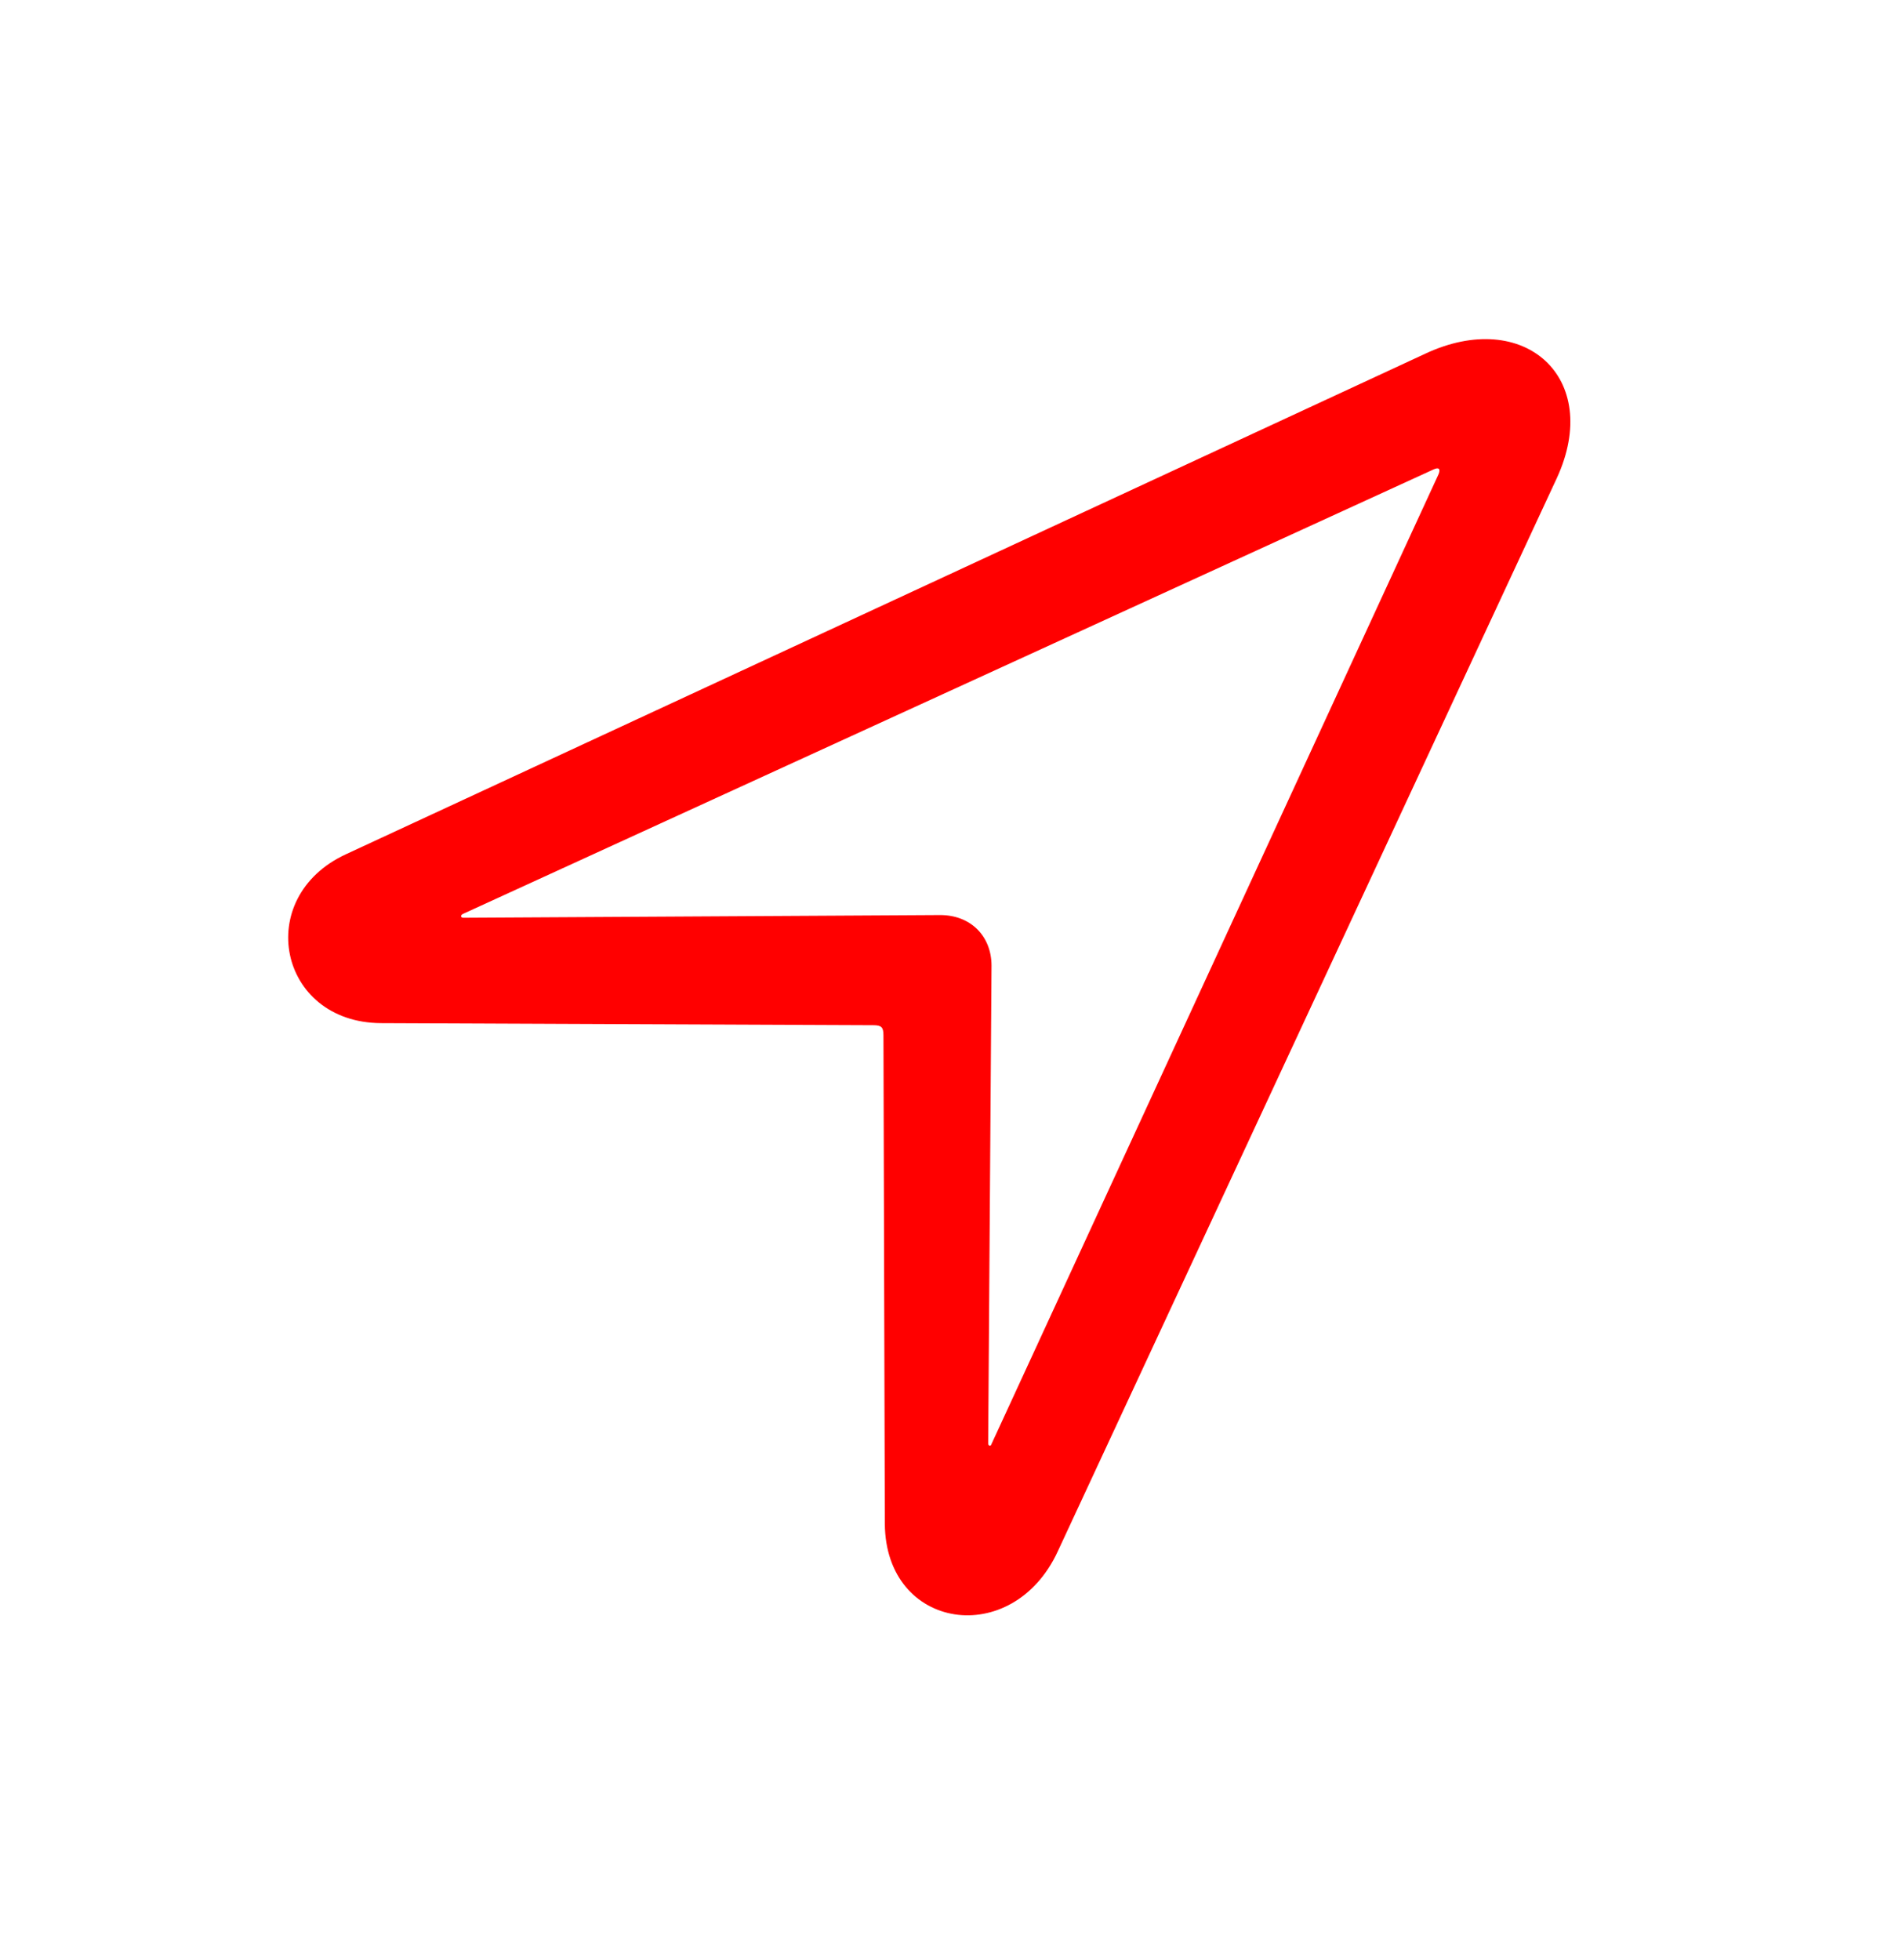 <svg width="33" height="34" viewBox="0 0 33 34" fill="none" xmlns="http://www.w3.org/2000/svg">
<g filter="url(#filter0_d_255_1841)">
<path d="M6 14.821C4.383 15.571 4.828 17.739 6.609 17.75L15.152 17.786C15.293 17.786 15.328 17.821 15.328 17.961L15.352 26.434C15.363 28.286 17.567 28.614 18.352 26.915L27.012 8.293C27.809 6.559 26.449 5.329 24.727 6.137L6 14.821ZM8.039 15.922C7.992 15.922 7.981 15.875 8.039 15.852L24.879 8.141C24.961 8.106 24.996 8.129 24.961 8.223L17.203 25.051C17.192 25.098 17.145 25.086 17.145 25.04L17.203 16.754C17.203 16.239 16.84 15.875 16.313 15.875L8.039 15.922Z" fill="#FF0000"/>
</g>
<defs>
<filter id="filter0_d_255_1841" x="0" y="0.883" width="32.246" height="32.14" filterUnits="userSpaceOnUse" color-interpolation-filters="sRGB">
<feFlood flood-opacity="0" result="BackgroundImageFix"/>
<feColorMatrix in="SourceAlpha" type="matrix" values="0 0 0 0 0 0 0 0 0 0 0 0 0 0 0 0 0 0 127 0" result="hardAlpha"/>
<feOffset/>
<feGaussianBlur stdDeviation="2.5"/>
<feComposite in2="hardAlpha" operator="out"/>
<feColorMatrix type="matrix" values="0 0 0 0 1 0 0 0 0 0 0 0 0 0 0 0 0 0 0.3 0"/>
<feBlend mode="normal" in2="BackgroundImageFix" result="effect1_dropShadow_255_1841"/>
<feBlend mode="normal" in="SourceGraphic" in2="effect1_dropShadow_255_1841" result="shape"/>
</filter>
</defs>
</svg>

